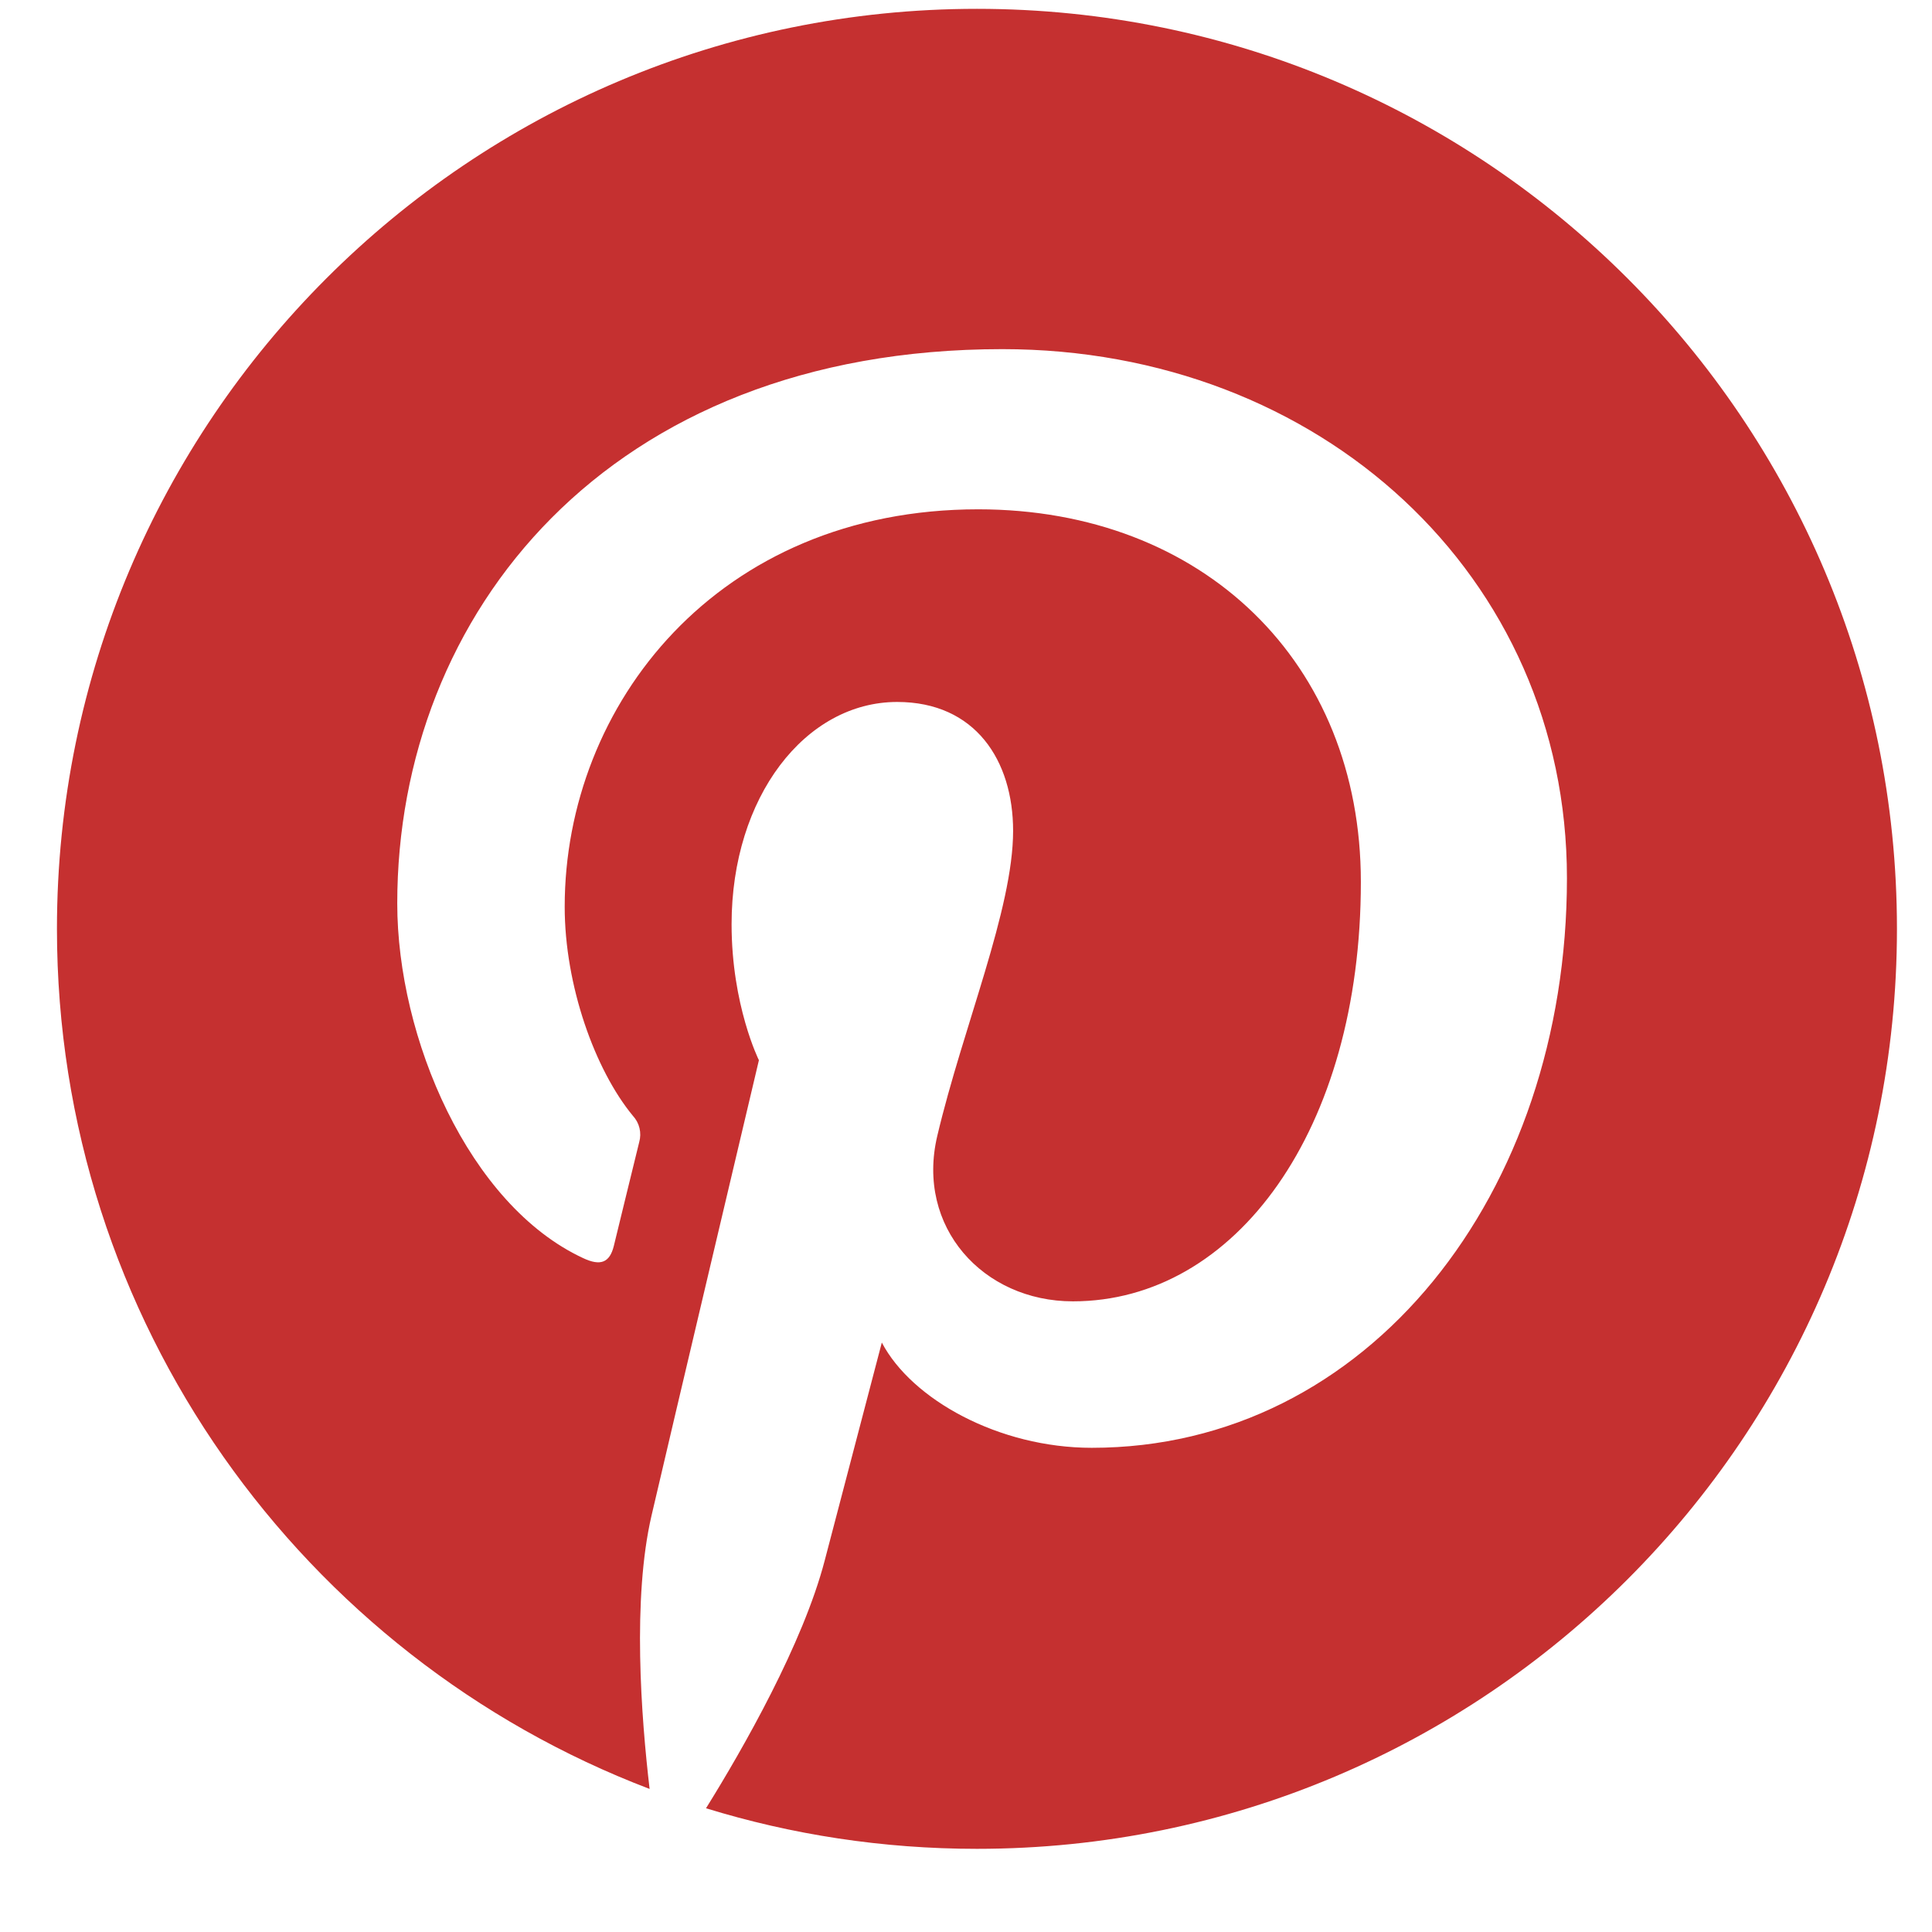 <svg width="21" height="21" viewBox="0 0 21 21" fill="none" xmlns="http://www.w3.org/2000/svg">
<path d="M0.619 10.096C0.619 14.365 3.295 18.01 7.061 19.445C6.969 18.664 6.872 17.376 7.082 16.473C7.262 15.696 8.249 11.524 8.249 11.524C8.249 11.524 7.952 10.929 7.952 10.046C7.952 8.663 8.753 7.63 9.752 7.63C10.602 7.63 11.012 8.267 11.012 9.031C11.012 9.885 10.468 11.162 10.188 12.346C9.953 13.337 10.685 14.145 11.662 14.145C13.431 14.145 14.792 12.28 14.792 9.586C14.792 7.202 13.078 5.536 10.633 5.536C7.801 5.536 6.138 7.66 6.138 9.856C6.138 10.712 6.467 11.629 6.879 12.128C6.914 12.166 6.939 12.212 6.951 12.262C6.963 12.312 6.962 12.364 6.948 12.414C6.872 12.729 6.704 13.405 6.672 13.543C6.627 13.725 6.527 13.764 6.338 13.675C5.095 13.097 4.318 11.28 4.318 9.82C4.318 6.679 6.599 3.795 10.895 3.795C14.348 3.795 17.032 6.256 17.032 9.545C17.032 12.975 14.87 15.737 11.867 15.737C10.857 15.737 9.91 15.212 9.585 14.593C9.585 14.593 9.086 16.494 8.965 16.959C8.73 17.863 8.078 19.006 7.674 19.655C8.606 19.942 9.594 20.096 10.619 20.096C16.142 20.096 20.619 15.619 20.619 10.096C20.619 4.574 16.142 0.096 10.619 0.096C5.097 0.096 0.619 4.574 0.619 10.096Z" fill="#C53030"/>
</svg>

